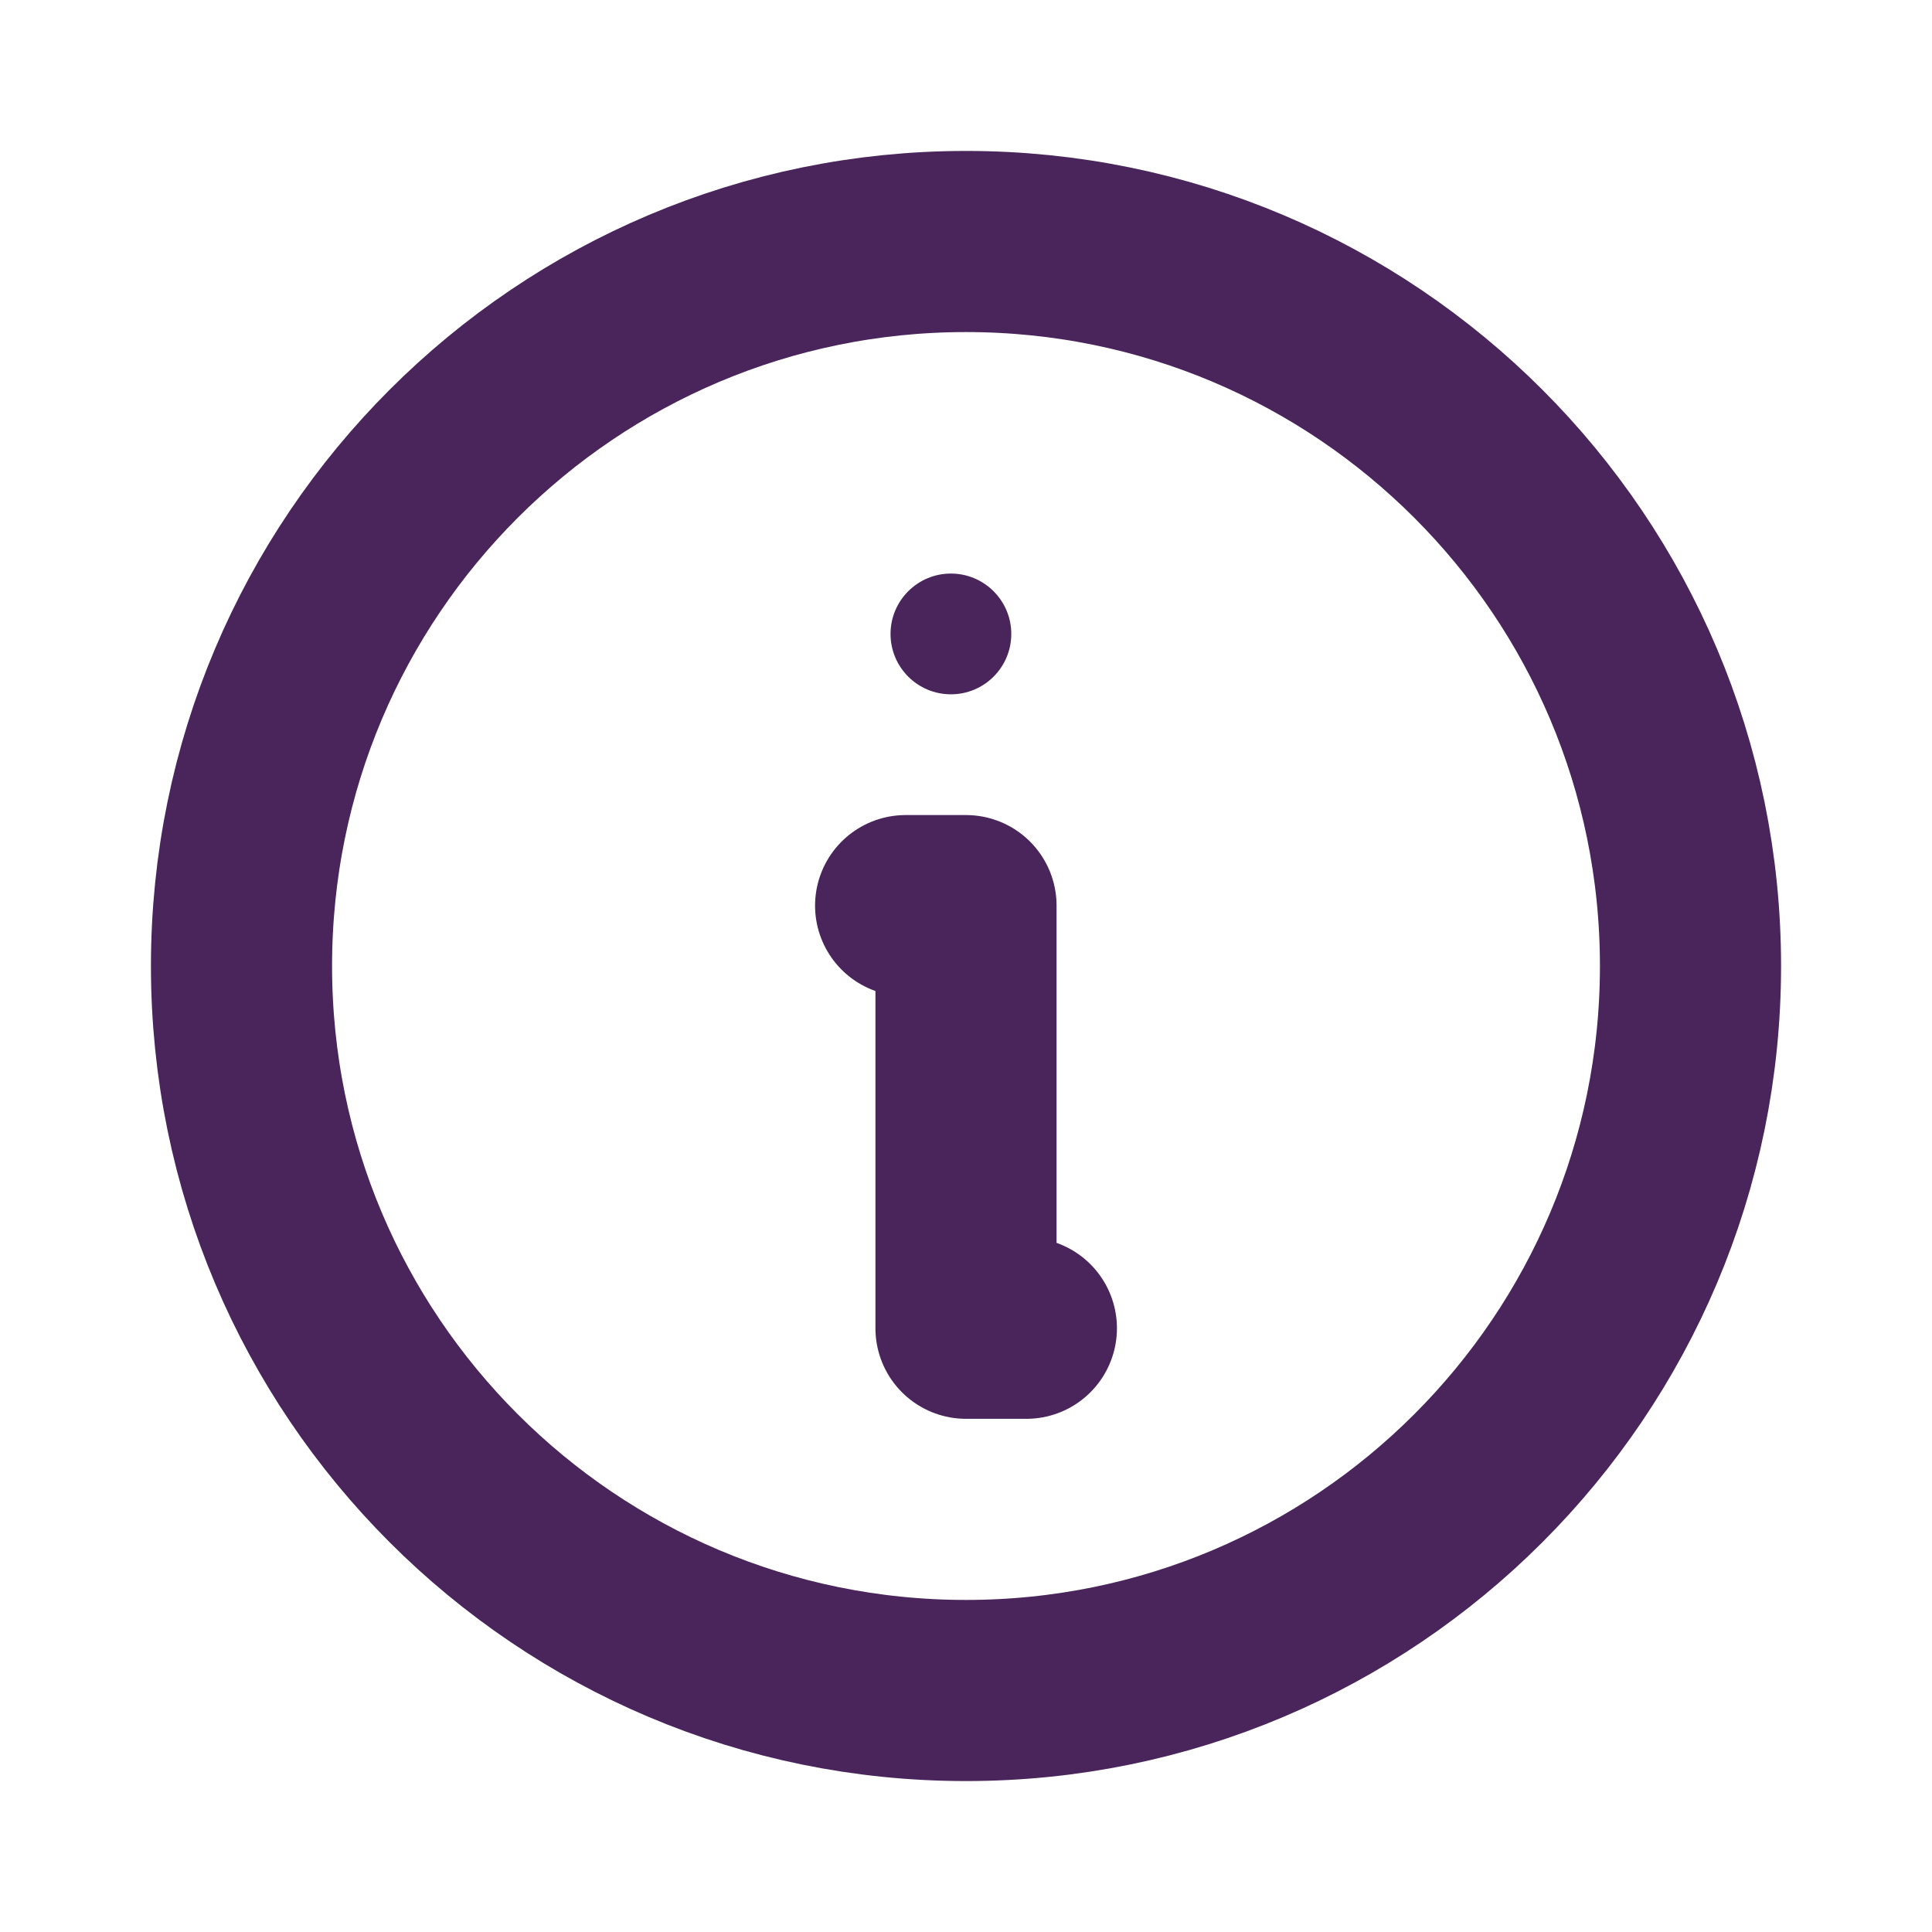 <svg width="32" height="32" viewBox="0 0 32 32" fill="none" xmlns="http://www.w3.org/2000/svg">
<g clip-path="url(#clip0_1098_225)">
<path d="M16 28C22.627 28 28 22.627 28 16C28 9.373 22.627 4 16 4C9.373 4 4 9.373 4 16C4 22.627 9.373 28 16 28Z" stroke="#49255B" stroke-width="3" stroke-linecap="round" stroke-linejoin="round"/>
<path d="M15 15H16V22H17" stroke="#49255B" stroke-width="3" stroke-linecap="round" stroke-linejoin="round"/>
<path d="M15.75 11.5C16.302 11.5 16.75 11.052 16.75 10.5C16.75 9.948 16.302 9.5 15.75 9.5C15.198 9.5 14.75 9.948 14.75 10.5C14.75 11.052 15.198 11.5 15.75 11.5Z" fill="#49255B"/>
</g>
<defs>
<clipPath id="clip0_1098_225">
<rect width="32" height="32" fill="white"/>
</clipPath>
</defs>
</svg>
